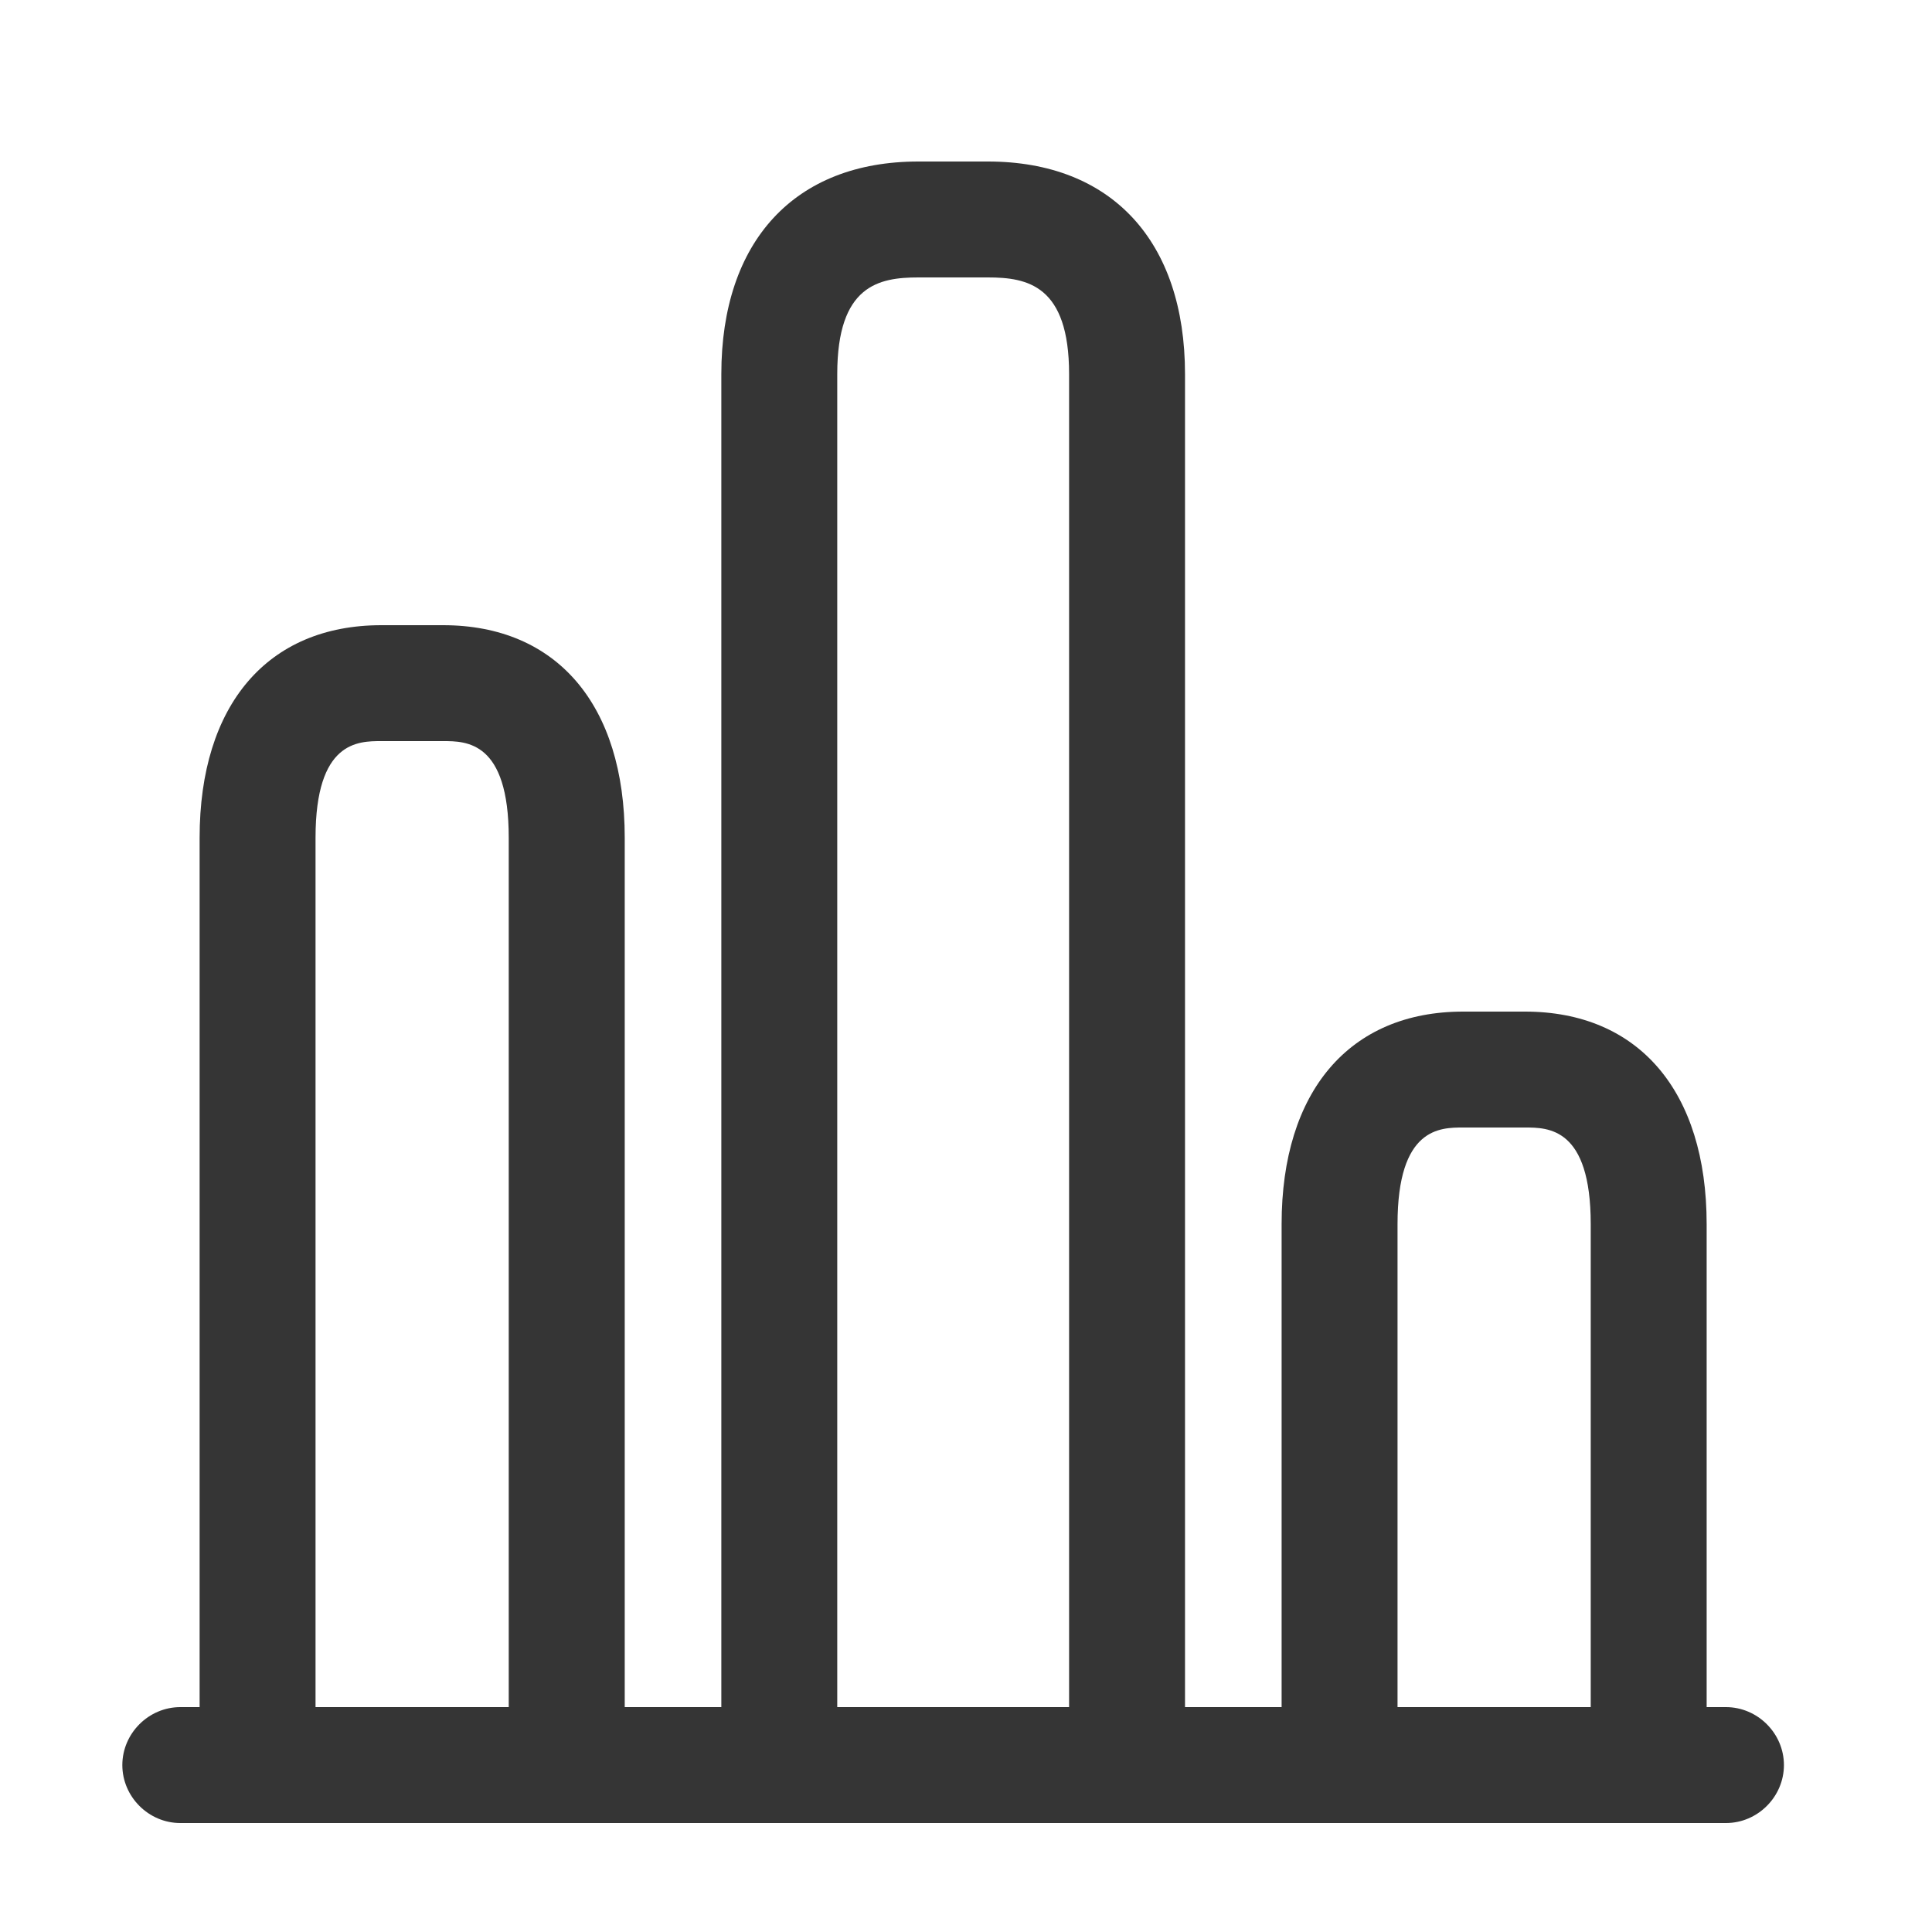 <svg width="25" height="25" viewBox="0 0 25 25" fill="none" xmlns="http://www.w3.org/2000/svg">
<path d="M22.334 23.59H2.333C1.923 23.59 1.583 23.25 1.583 22.84C1.583 22.43 1.923 22.09 2.333 22.09H22.334C22.744 22.09 23.084 22.43 23.084 22.84C23.084 23.25 22.744 23.59 22.334 23.59Z" fill="#353535"/>
<path d="M14.584 23.59H10.084C9.674 23.59 9.334 23.25 9.334 22.84V4.84C9.334 3.12 10.284 2.09 11.883 2.09H12.784C14.383 2.09 15.334 3.12 15.334 4.84V22.84C15.334 23.25 14.993 23.59 14.584 23.59ZM10.834 22.09H13.834V4.84C13.834 3.69 13.293 3.59 12.784 3.59H11.883C11.373 3.59 10.834 3.69 10.834 4.84V22.09Z" fill="#353535"/>
<path d="M7.333 23.59H3.333C2.924 23.59 2.583 23.25 2.583 22.84V10.84C2.583 9.12 3.463 8.09 4.934 8.09H5.734C7.204 8.09 8.084 9.12 8.084 10.84V22.84C8.084 23.25 7.744 23.59 7.333 23.59ZM4.083 22.09H6.583V10.84C6.583 9.59 6.034 9.59 5.734 9.59H4.934C4.633 9.59 4.083 9.59 4.083 10.84V22.09Z" fill="#353535"/>
<path d="M21.334 23.59H17.334C16.924 23.59 16.584 23.25 16.584 22.84V15.84C16.584 14.12 17.463 13.09 18.933 13.09H19.733C21.203 13.09 22.084 14.12 22.084 15.84V22.84C22.084 23.25 21.744 23.59 21.334 23.59ZM18.084 22.09H20.584V15.84C20.584 14.59 20.034 14.59 19.733 14.59H18.933C18.634 14.59 18.084 14.59 18.084 15.84V22.09Z" fill="#353535"/>
</svg>
